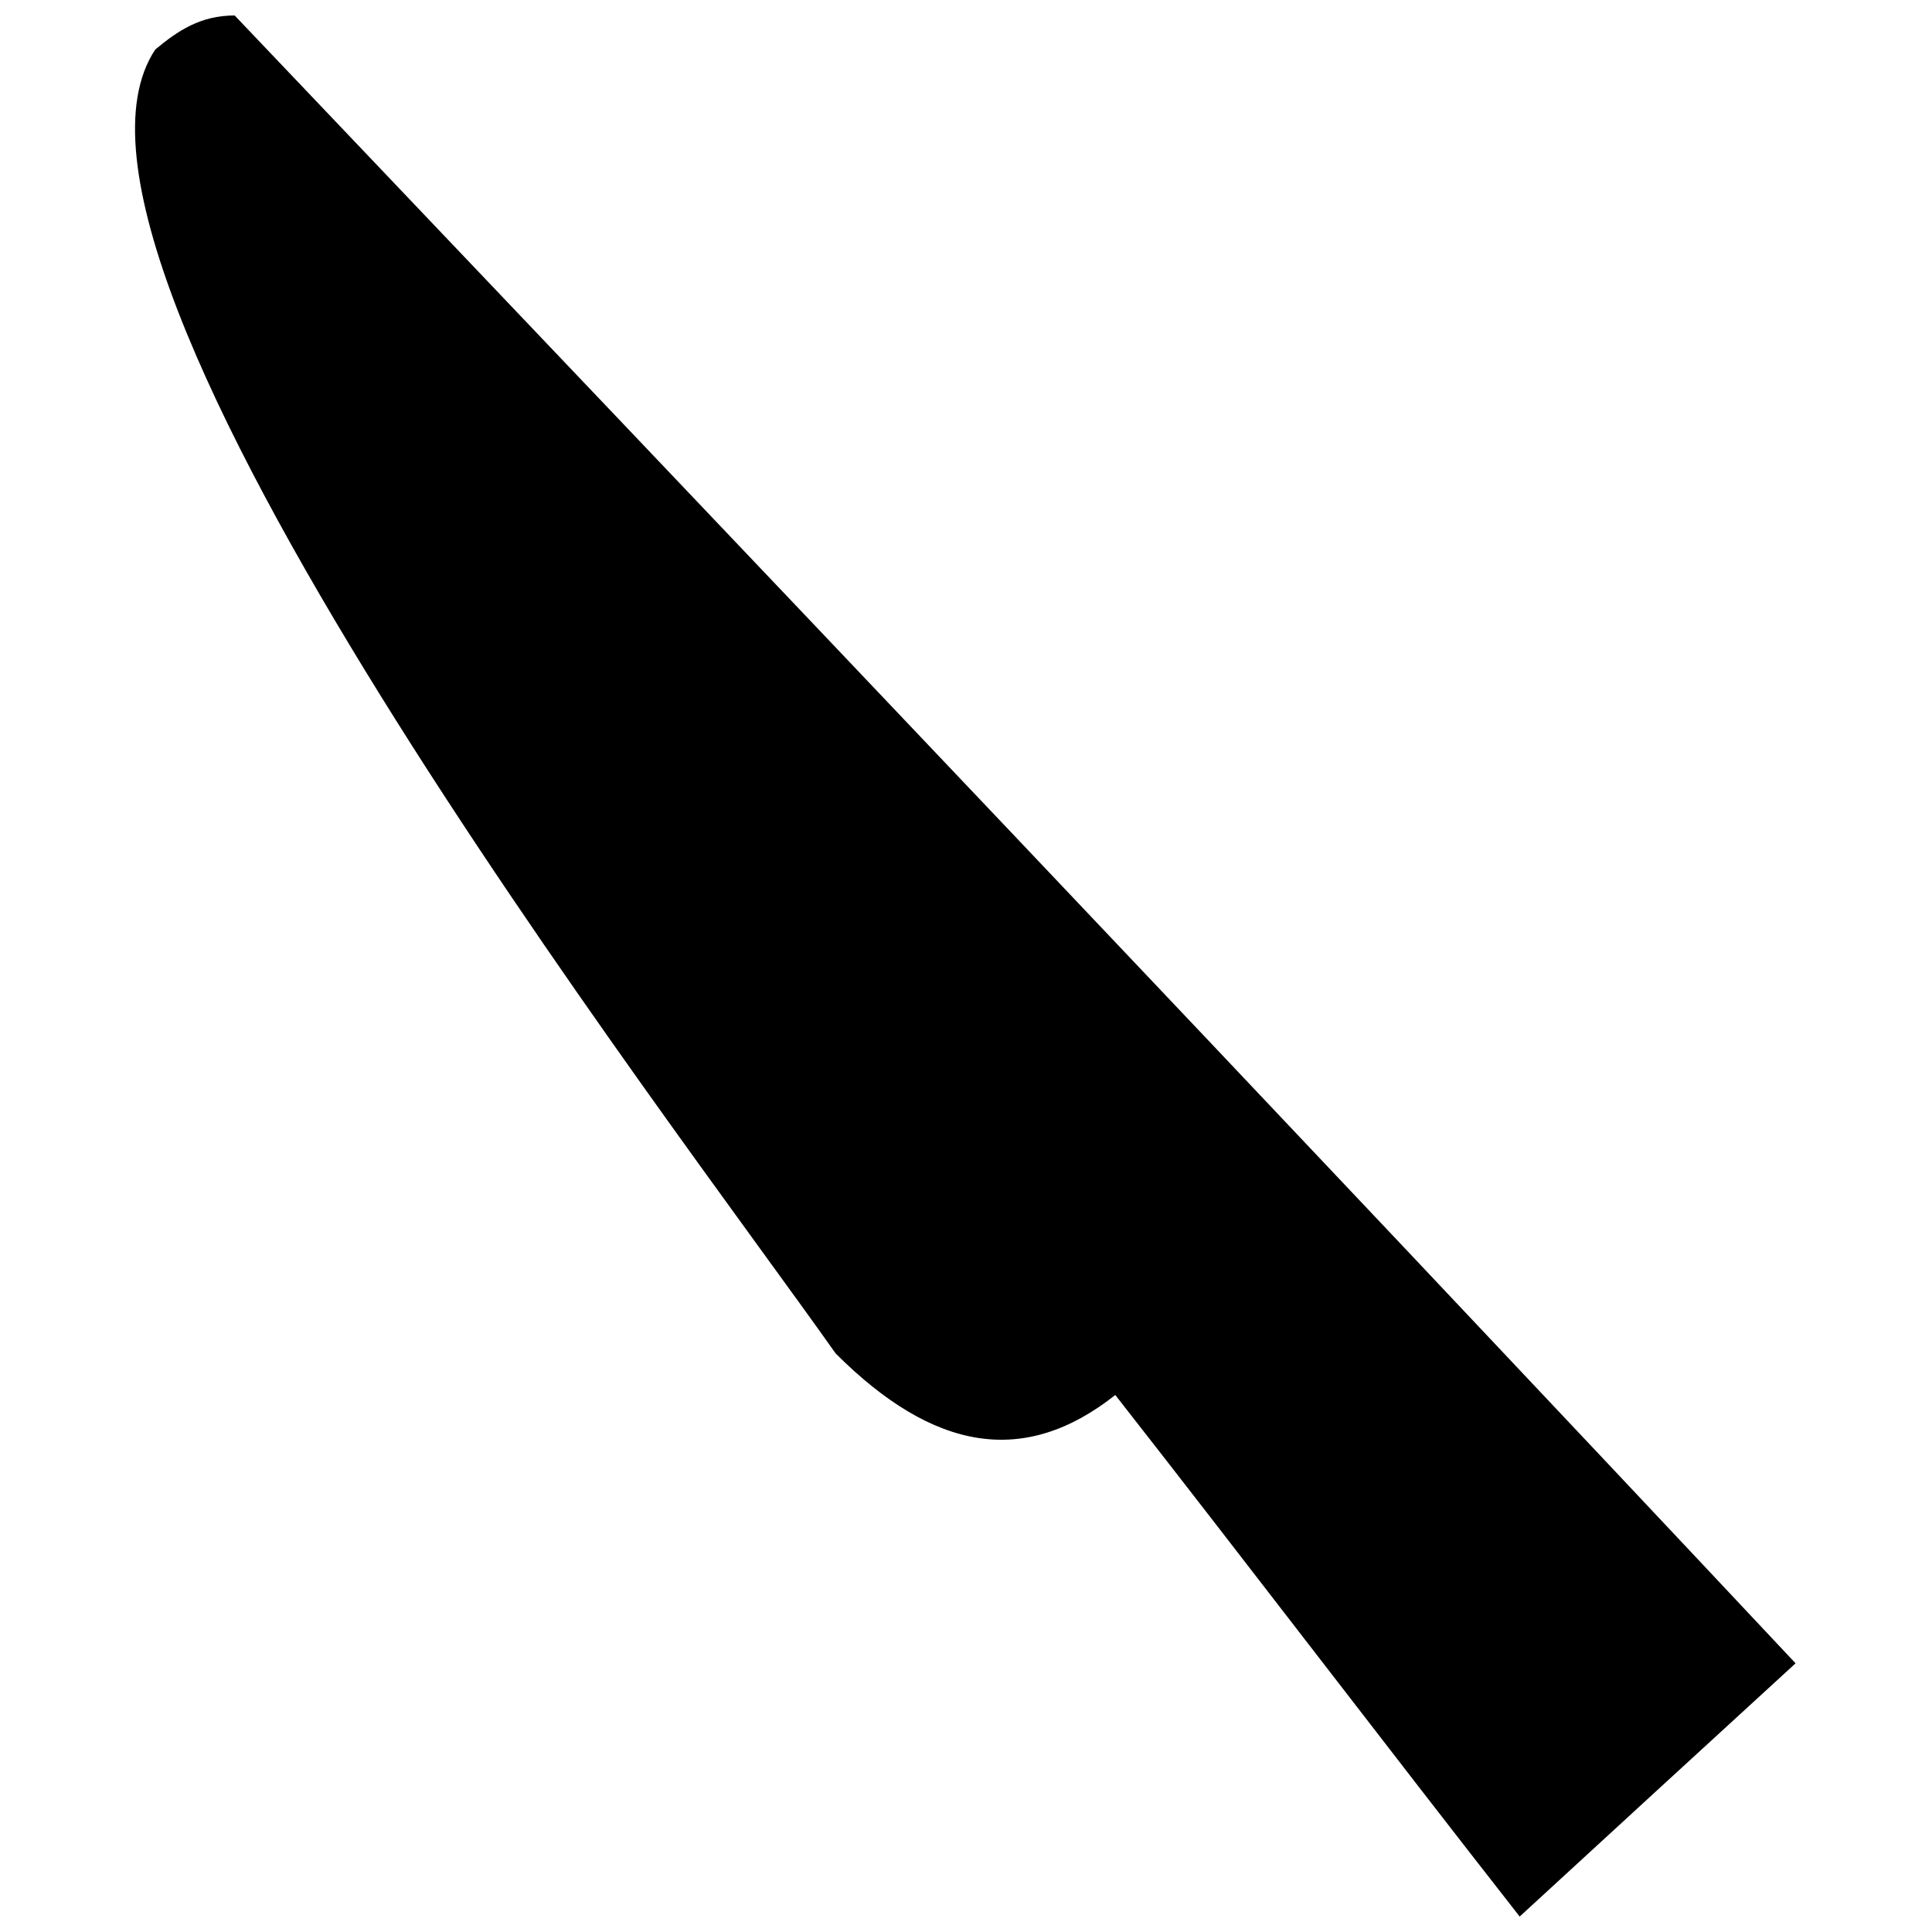 <?xml version="1.0" encoding="UTF-8"?>
<!-- The Best Svg Icon site in the world: iconSvg.co, Visit us! https://iconsvg.co -->
<svg width="800px" height="800px" version="1.1" viewBox="144 144 512 512" xmlns="http://www.w3.org/2000/svg">
 <defs>
  <clipPath id="a">
   <path d="m179 148.09h441v503.81h-441z"/>
  </clipPath>
 </defs>
 <g clip-path="url(#a)">
  <path d="m619.85 584.8c-137.22-146.23-275.44-291.47-413.66-436.7-9.016 0-15.023 4.008-21.035 9.016-38.062 57.09 137.22 284.46 180.29 345.55 26.043 26.043 50.082 30.047 74.117 11.02 36.059 46.074 71.113 92.148 107.17 138.22 25.039-23.035 49.078-45.074 73.117-67.109z" fill-rule="evenodd"/>
 </g>
</svg>
